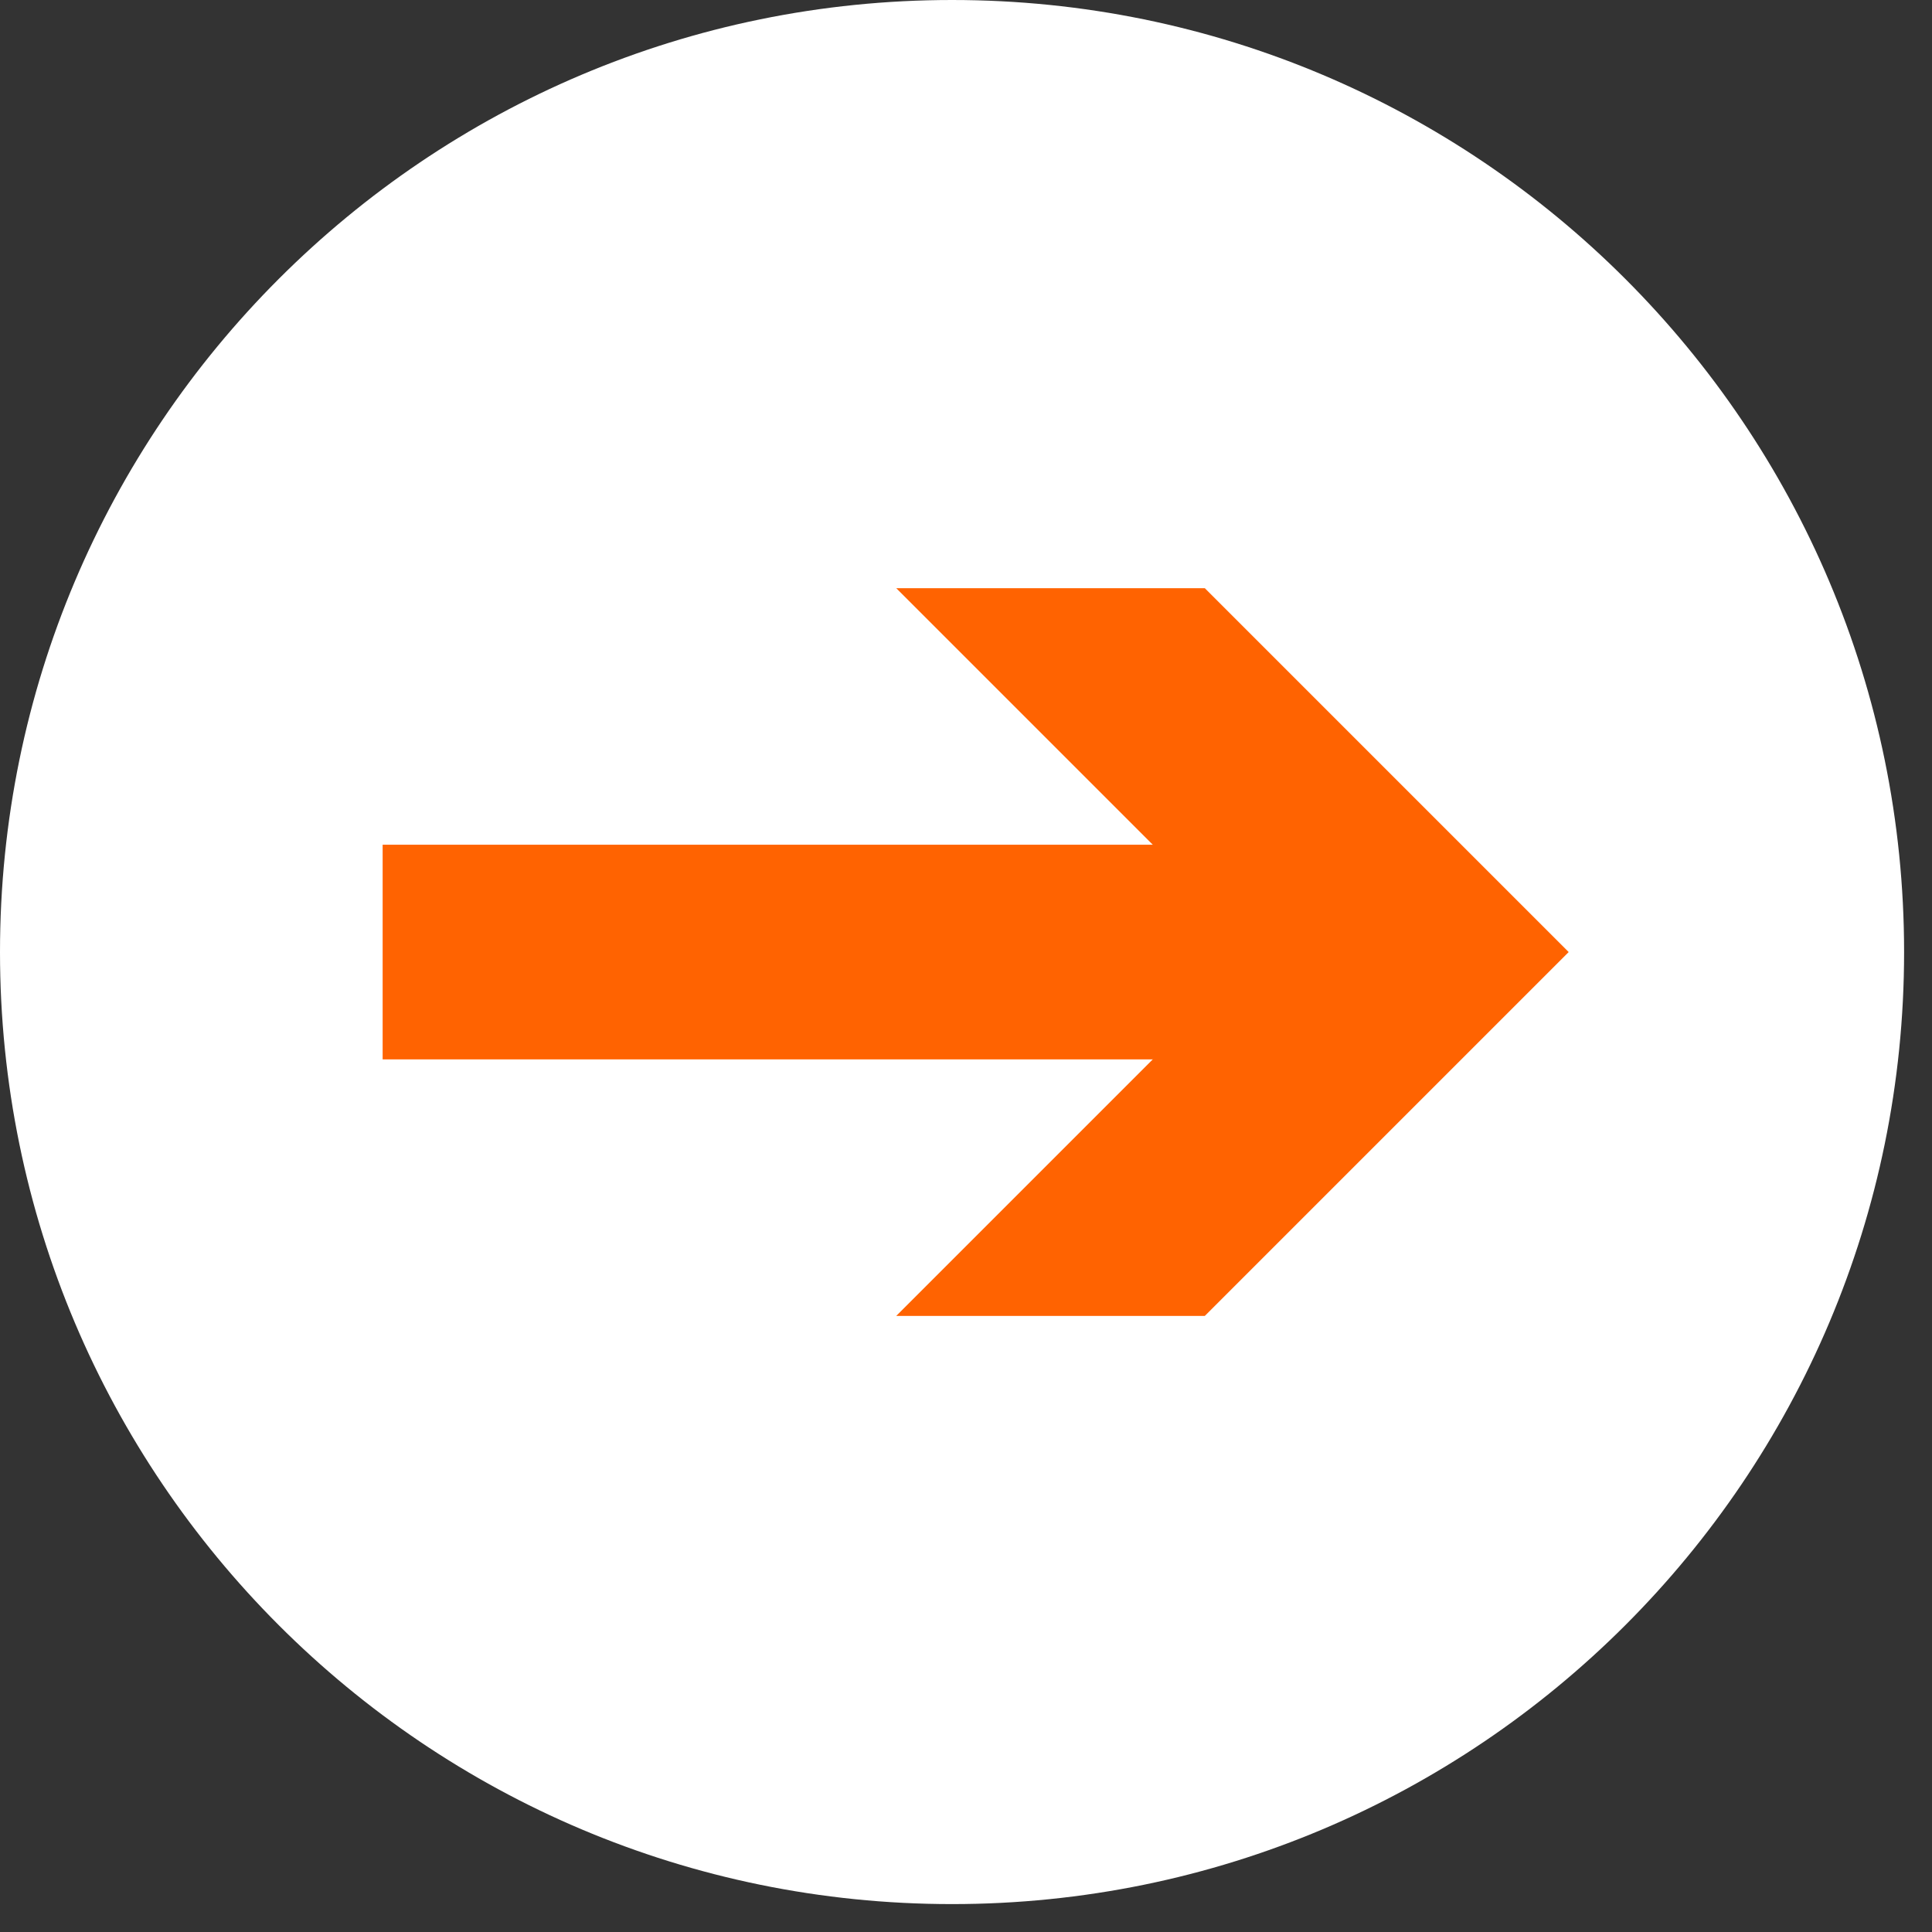 <svg xmlns="http://www.w3.org/2000/svg" width="36" height="36" viewBox="0 0 36 36" fill="none"><rect x="0" y="0" width="36" height="36" fill="#333333" stroke="none"/><g clip-path="url(#clip0_88_26)"><path d="M17.74 35.48C27.538 35.48 35.48 27.538 35.48 17.74C35.48 7.942 27.538 0 17.74 0C7.942 0 0 7.942 0 17.74C0 27.538 7.942 35.48 17.74 35.48Z" fill="white"></path><path d="M7.13 17.74H24.66" stroke="#FF6301" stroke-width="4" stroke-miterlimit="10"></path><path d="M16.7 24.52L23.48 17.74L16.7 10.96H22.45L29.23 17.74L22.45 24.52H16.7Z" fill="#FF6301"></path></g><defs><clipPath id="clip0_88_26"><rect width="35.48" height="35.48" fill="white"></rect></clipPath></defs></svg>